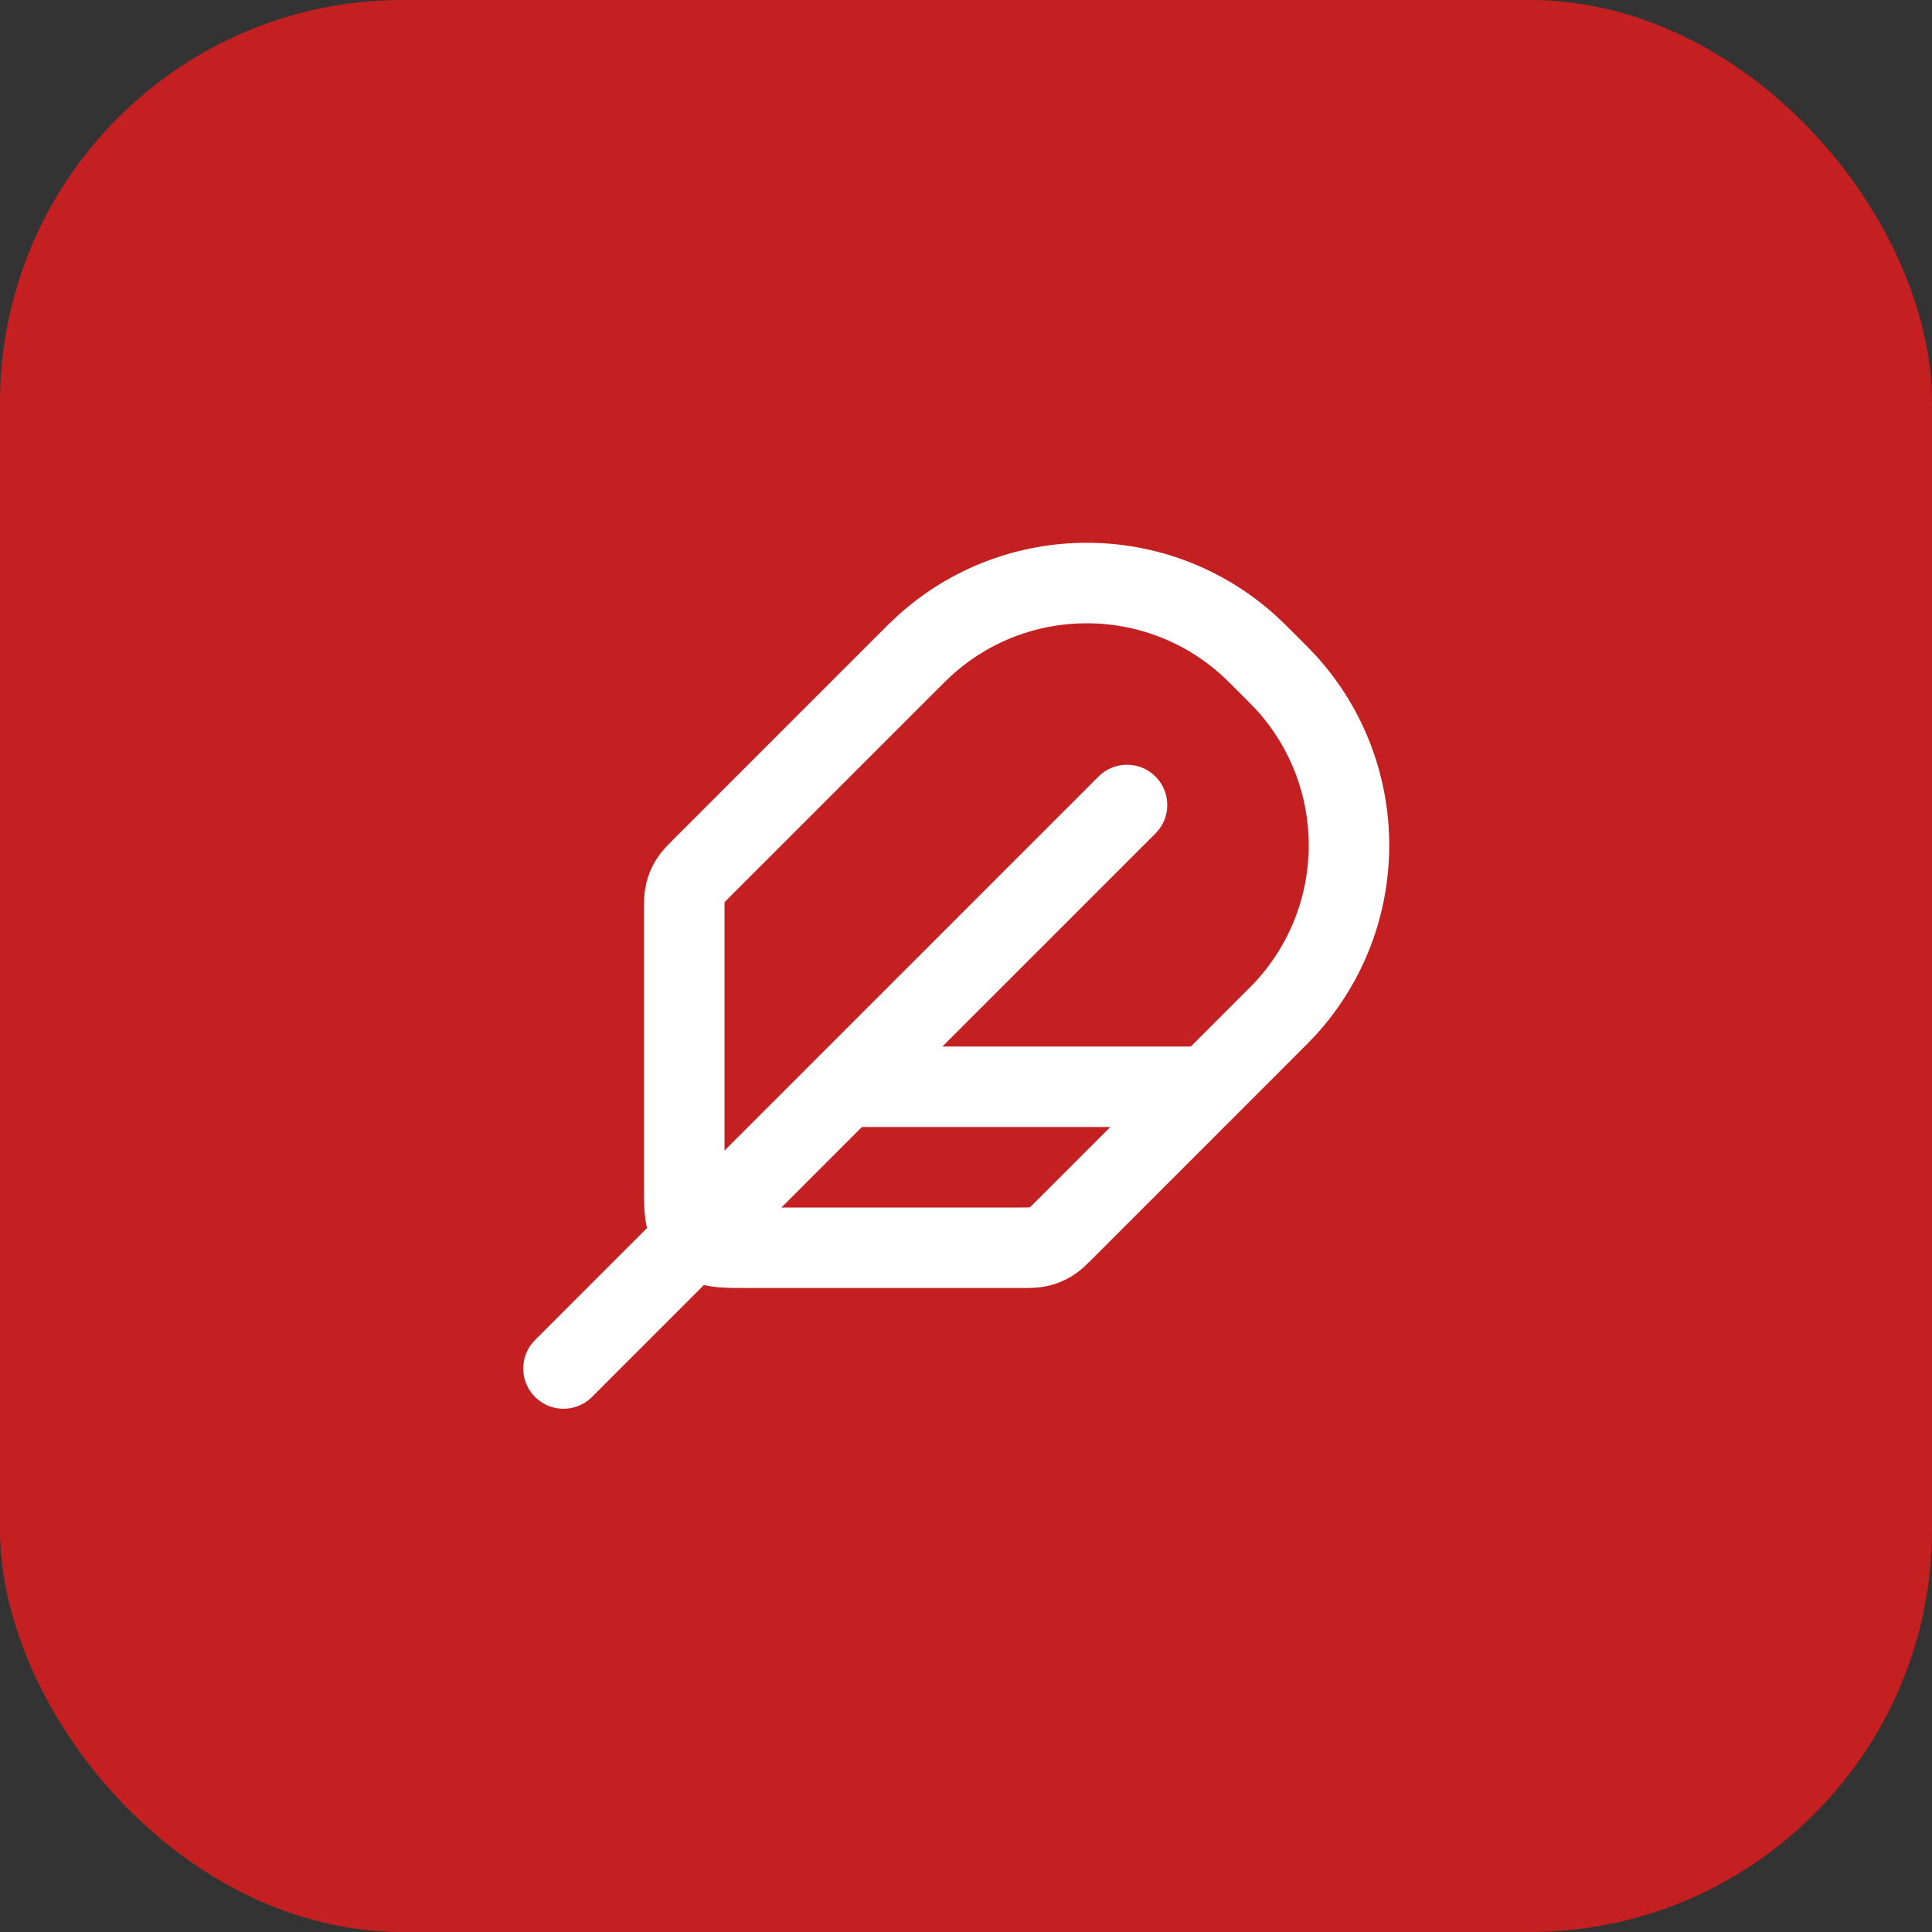 <svg width="48" height="48" viewBox="0 0 48 48" fill="none" xmlns="http://www.w3.org/2000/svg">
<rect x="0" y="0" width="48" height="48" fill="#333333" stroke="none"/>
<rect width="48" height="48" rx="10" fill="#C42022"/>
<path d="M28 20L14 34M30 27H21M18.6 31H25.337C25.582 31 25.704 31 25.819 30.972C25.921 30.948 26.019 30.907 26.108 30.853C26.209 30.791 26.296 30.704 26.469 30.531L31.5 25.5C31.739 25.261 31.858 25.142 31.955 25.036C34.035 22.747 34.035 19.253 31.955 16.964C31.858 16.858 31.739 16.739 31.5 16.5C31.261 16.261 31.142 16.142 31.036 16.046C28.747 13.965 25.253 13.965 22.964 16.046C22.858 16.142 22.739 16.261 22.5 16.5L17.469 21.531C17.296 21.704 17.209 21.791 17.147 21.892C17.093 21.981 17.052 22.079 17.028 22.181C17 22.296 17 22.418 17 22.663V29.4C17 29.96 17 30.24 17.109 30.454C17.205 30.642 17.358 30.795 17.546 30.891C17.76 31 18.04 31 18.6 31Z" stroke="white" stroke-width="2" stroke-linecap="round" stroke-linejoin="round"/>
</svg>
